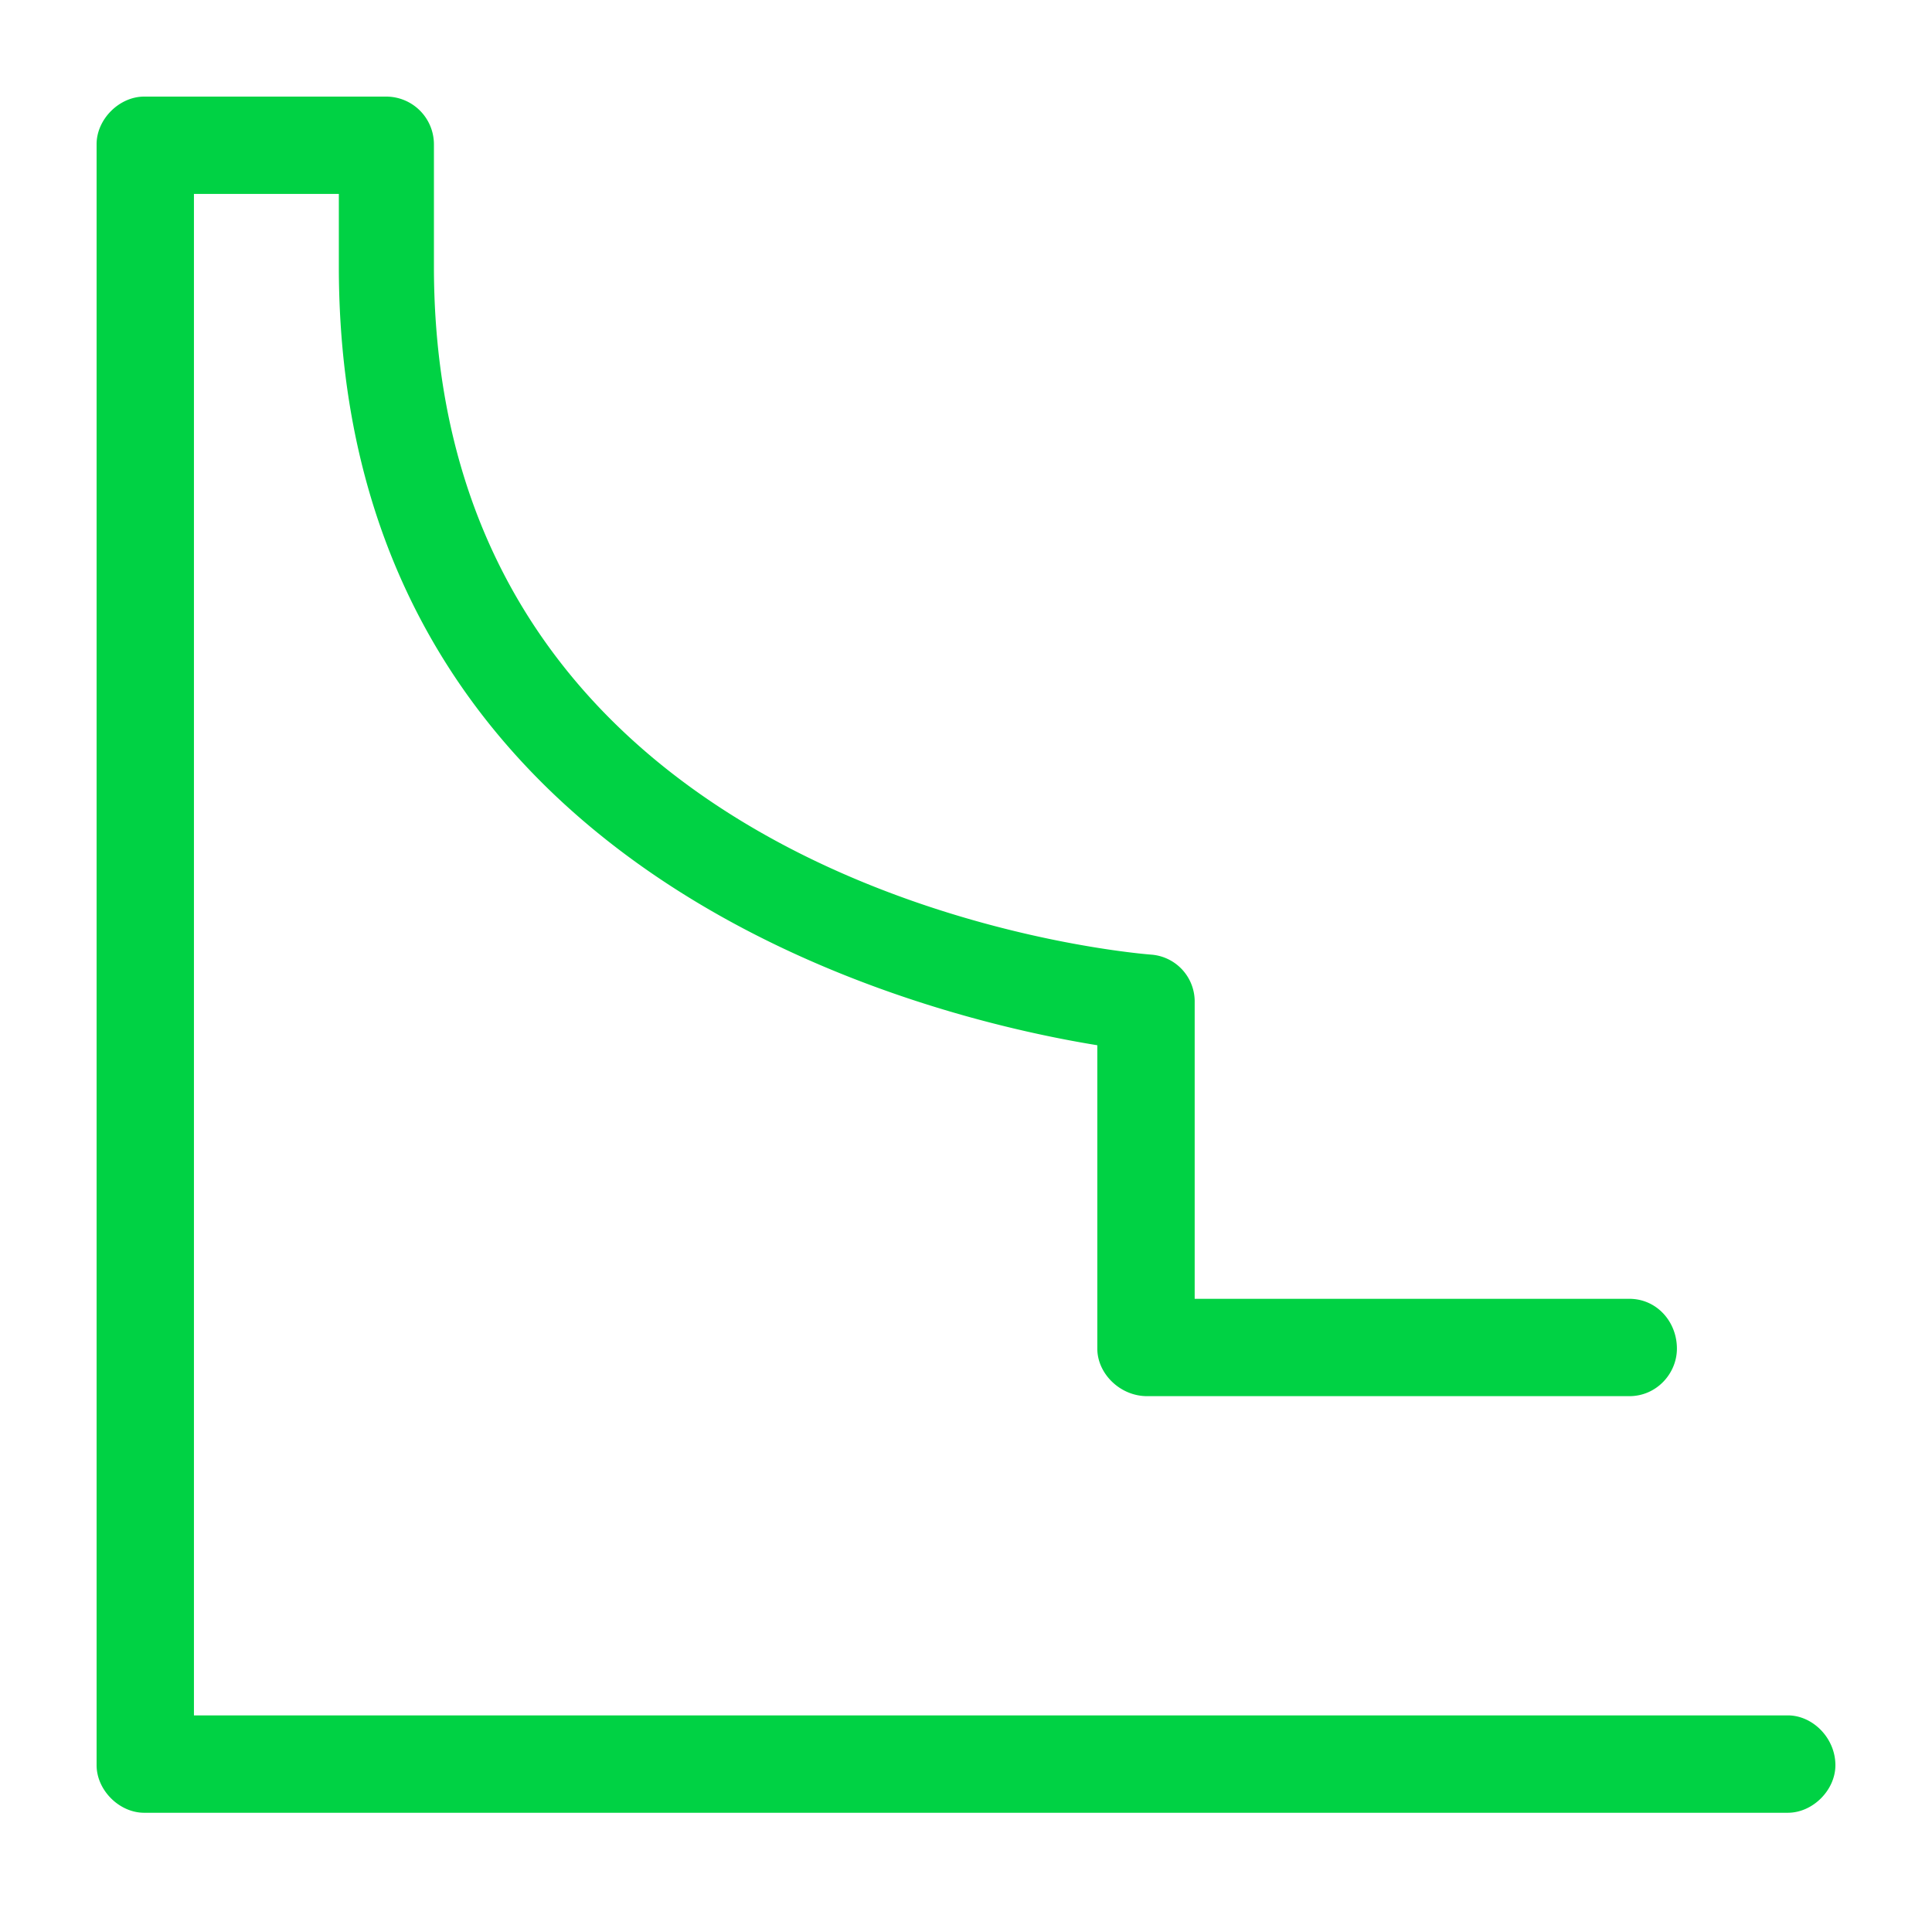 <svg viewBox="0 0 60 60" xmlns="http://www.w3.org/2000/svg" xmlns:xlink="http://www.w3.org/1999/xlink">
  <defs>
    <path d="M55.523 56.297c.774 0 1.477-.703 1.477-1.477 0-.843-.703-1.547-1.477-1.547h-49.5V6.023h4.5v2.25c0 19.055 18.352 23.344 23.555 24.188v9.422c0 .773.703 1.476 1.547 1.476h14.977c.843 0 1.476-.703 1.476-1.476 0-.844-.633-1.547-1.476-1.547h-13.5v-9.211a1.46 1.46 0 0 0-1.336-1.477c-.914-.07-22.29-1.968-22.29-21.375V4.477A1.483 1.483 0 0 0 12 3H4.477C3.703 3 3 3.703 3 4.477V54.82c0 .774.703 1.477 1.477 1.477h51.046z" id="a"/>
  </defs>
  <use fill="#00D244" xlink:href="#a"/>
</svg>
